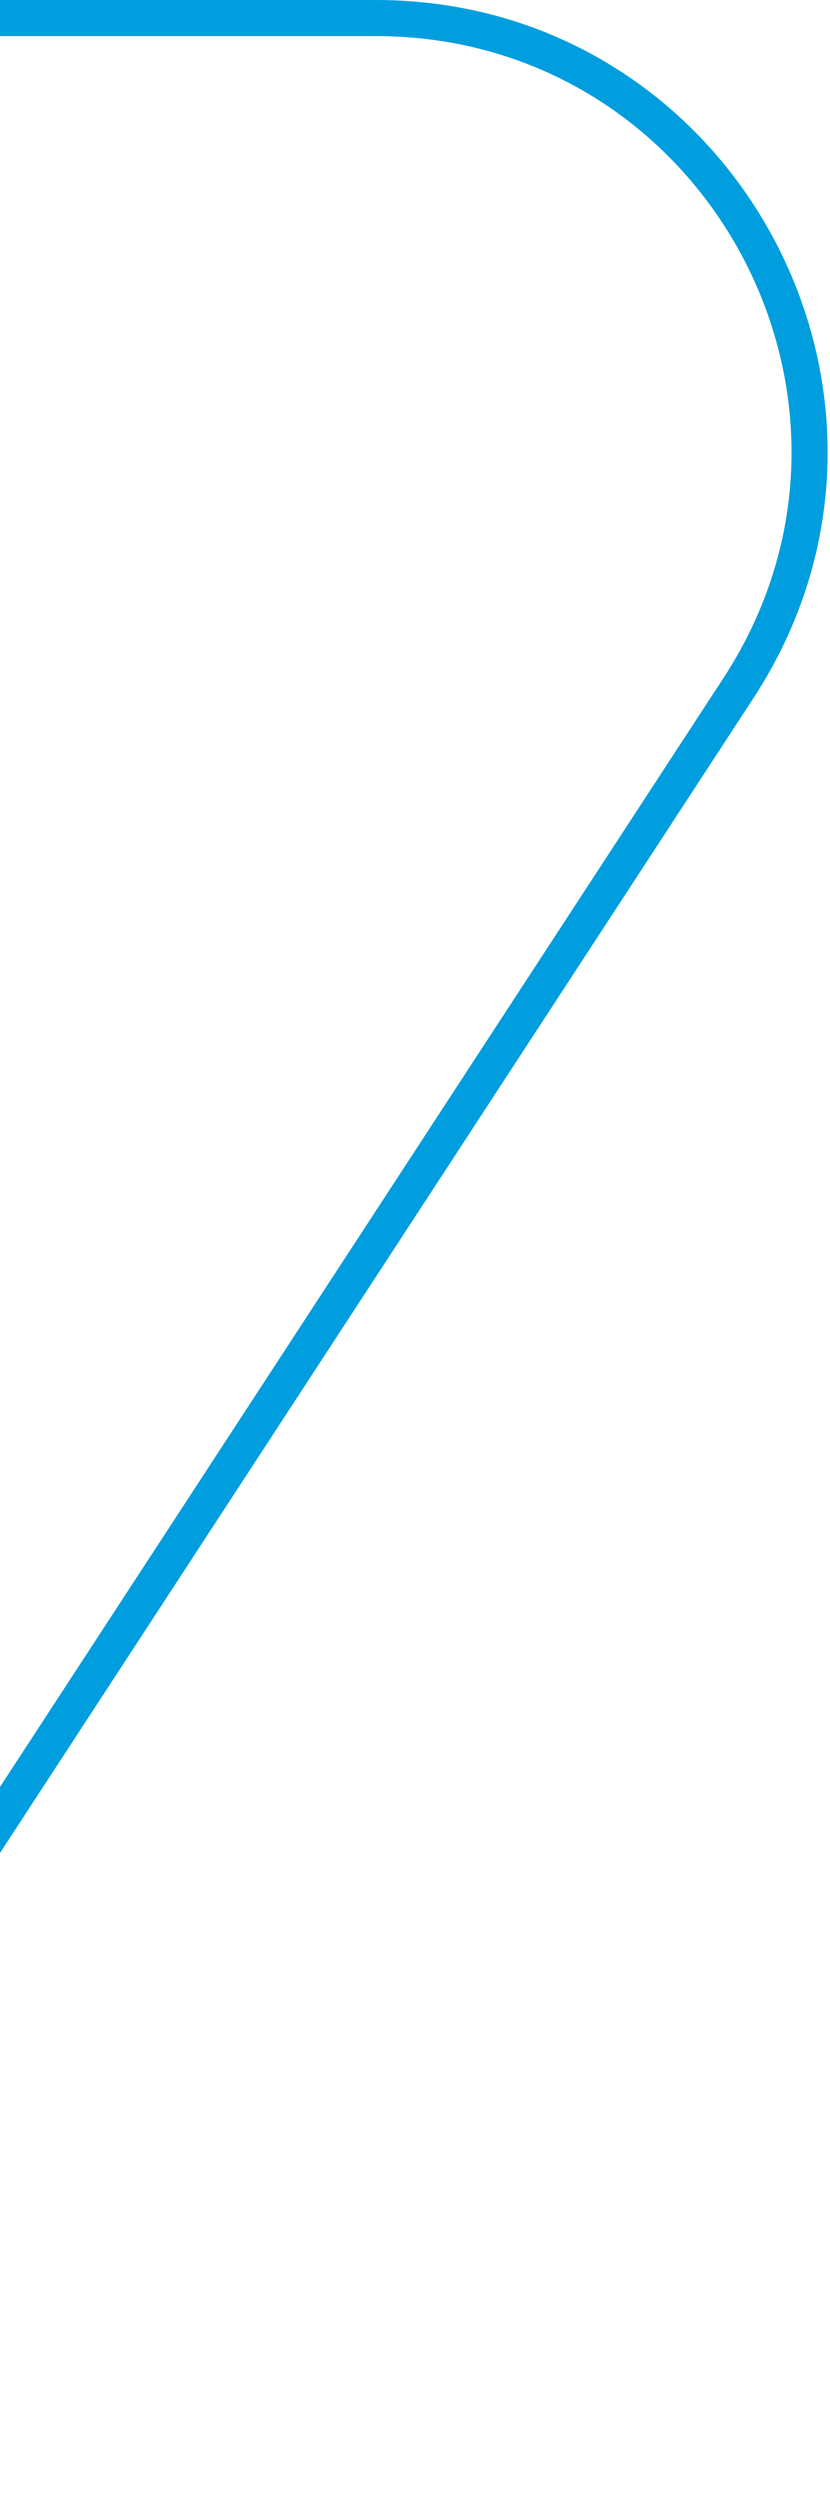 <svg xmlns="http://www.w3.org/2000/svg" width="184" height="554" viewBox="0 0 184 554" fill="none"><path d="M-38.264 4H83.315C159.567 4 205.384 88.616 163.707 152.471L-67.345 506.471C-85.07 533.627 -115.307 550 -147.736 550H-269.315C-345.567 550 -391.384 465.384 -349.707 401.529L-118.655 47.529C-100.93 20.373 -70.693 4 -38.264 4Z" stroke="#009EDF" stroke-width="8"></path></svg>